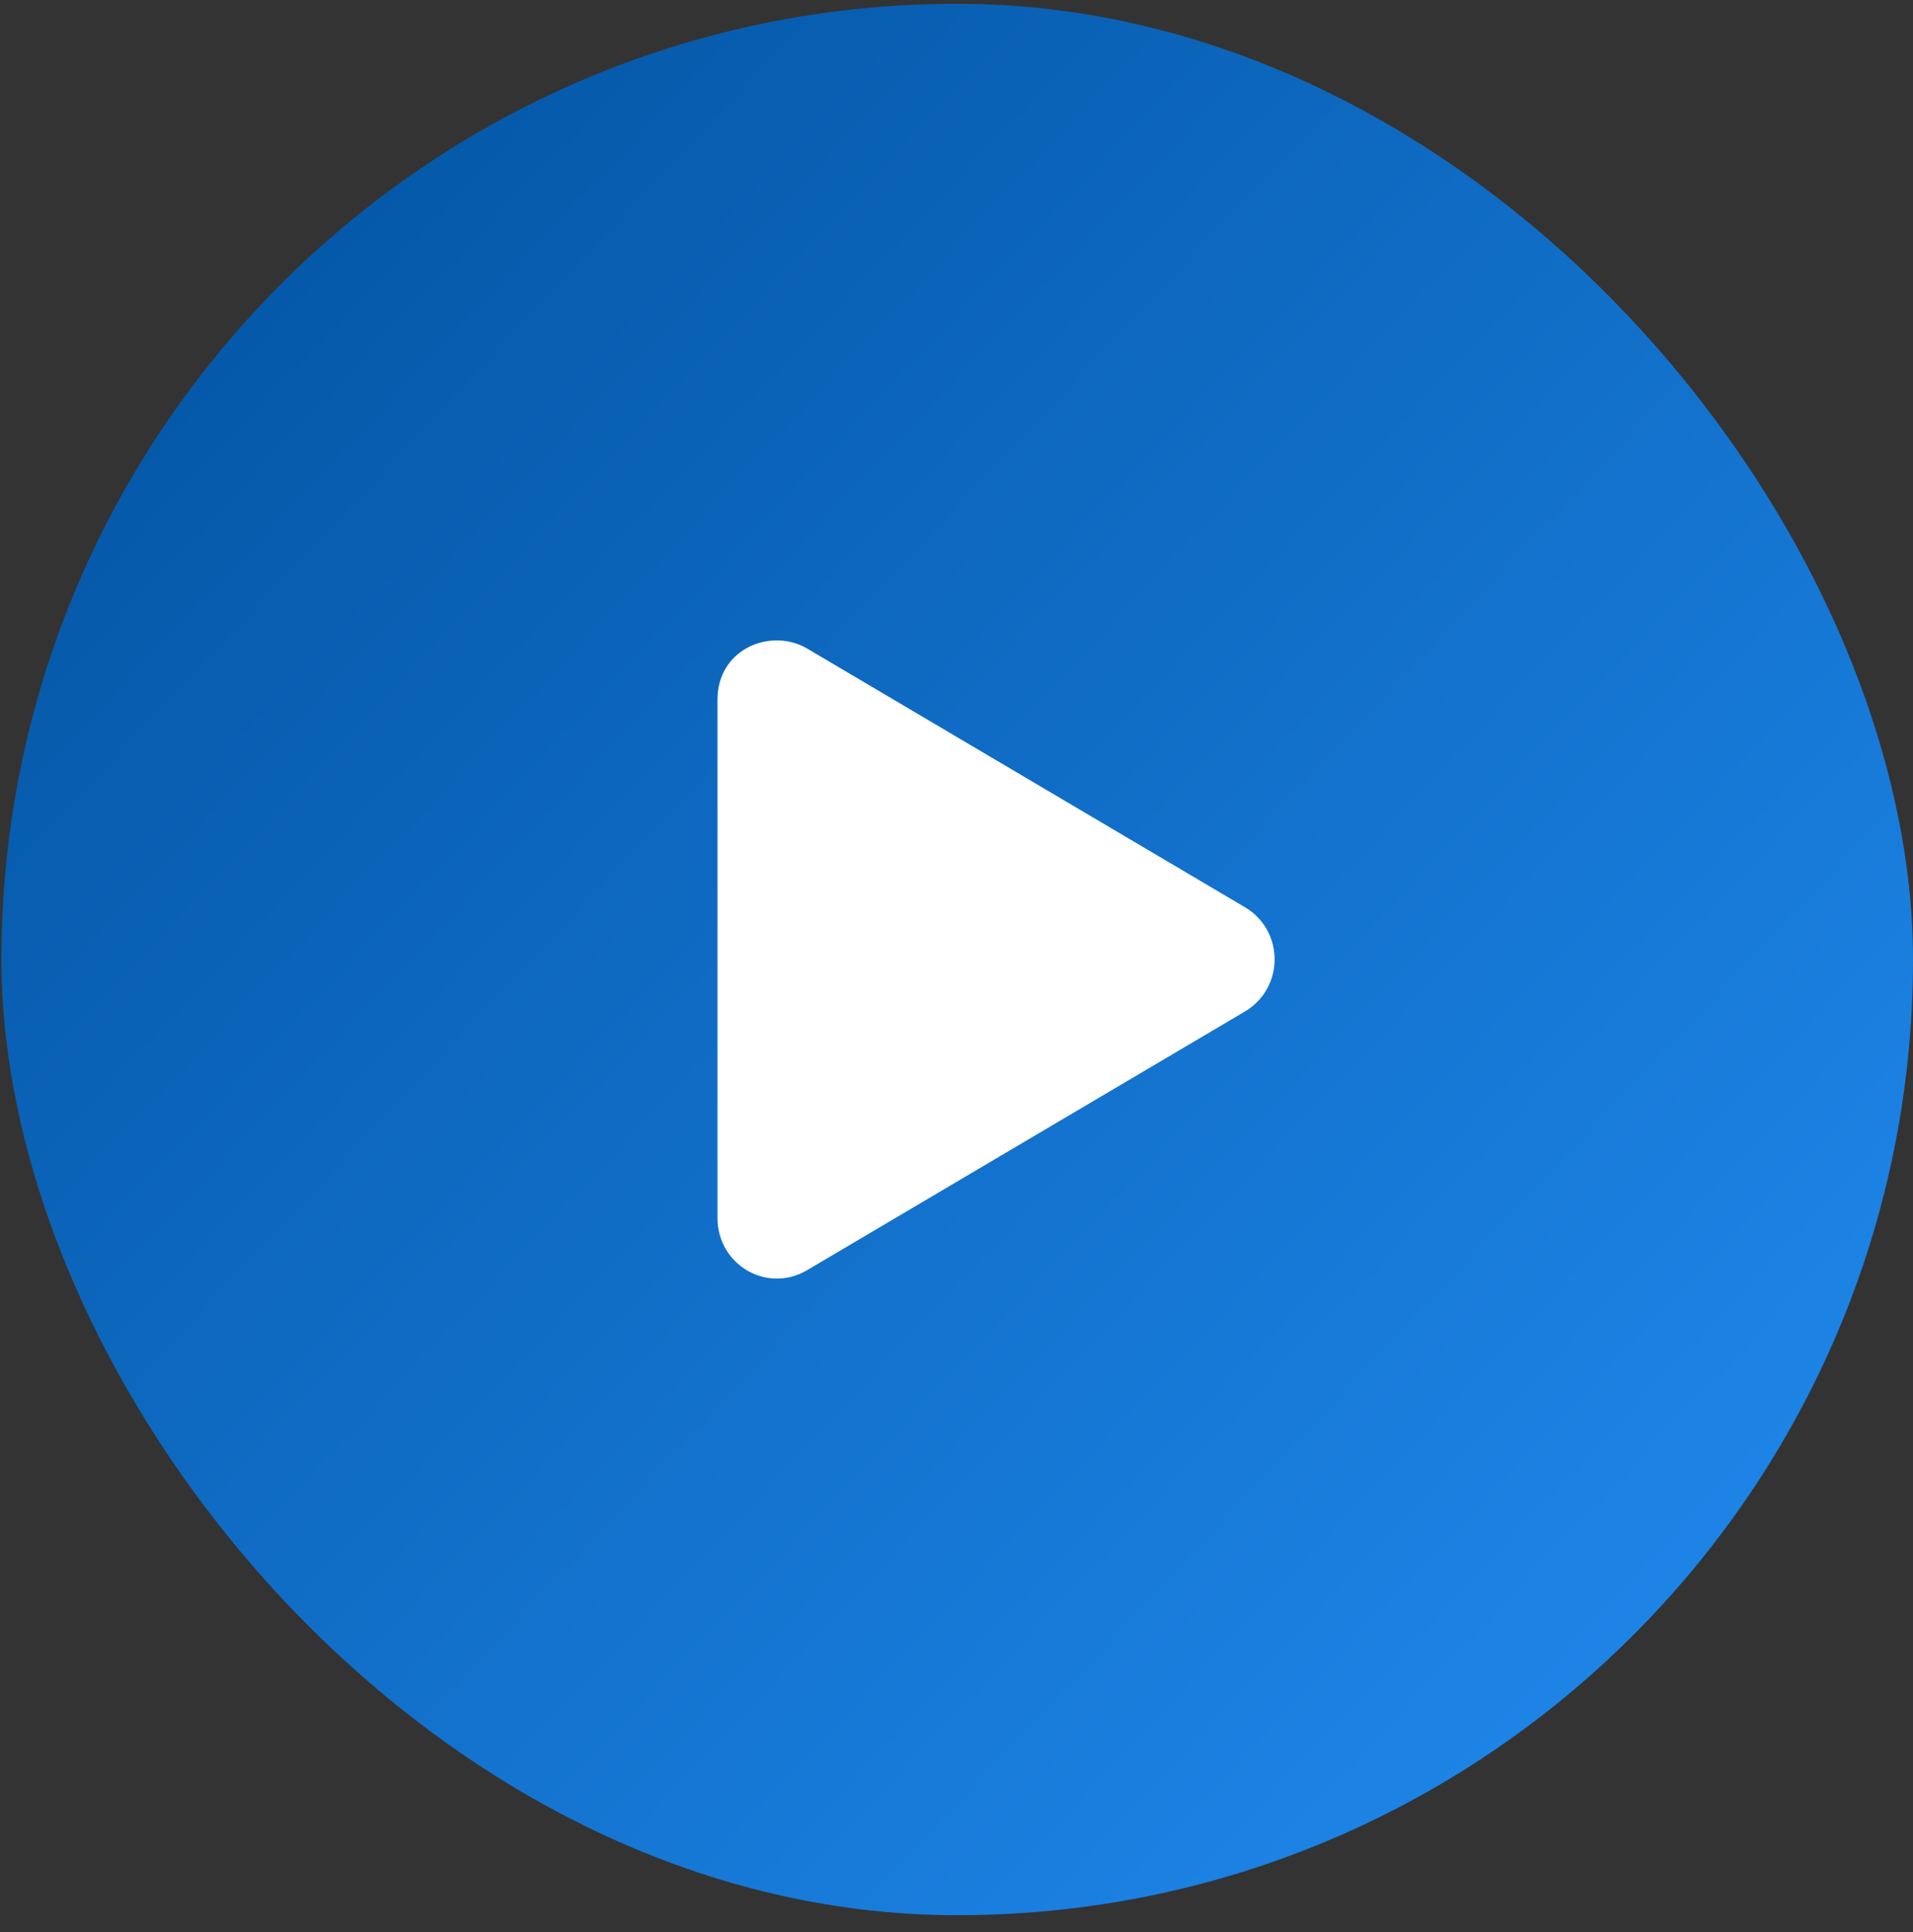 <svg xmlns="http://www.w3.org/2000/svg" width="100" height="101" viewBox="0 0 100 101" fill="none"><rect x="0" y="0" width="100" height="101" fill="#333333" stroke="none"/><rect x="0.074" y="0.197" width="99.926" height="99.926" rx="49.963" fill="url(#paint0_linear_6061_1364)"></rect><path d="M65.116 47.45C67.134 48.687 67.134 51.617 65.116 52.855L42.194 66.399C40.111 67.636 37.506 66.139 37.506 63.664V36.575C37.506 33.905 40.306 32.798 42.194 33.905L65.116 47.45Z" fill="white"></path><defs><linearGradient id="paint0_linear_6061_1364" x1="0.074" y1="0.197" x2="103.045" y2="96.88" gradientUnits="userSpaceOnUse"><stop stop-color="#00509D"></stop><stop offset="1" stop-color="#228DF3"></stop></linearGradient></defs></svg>